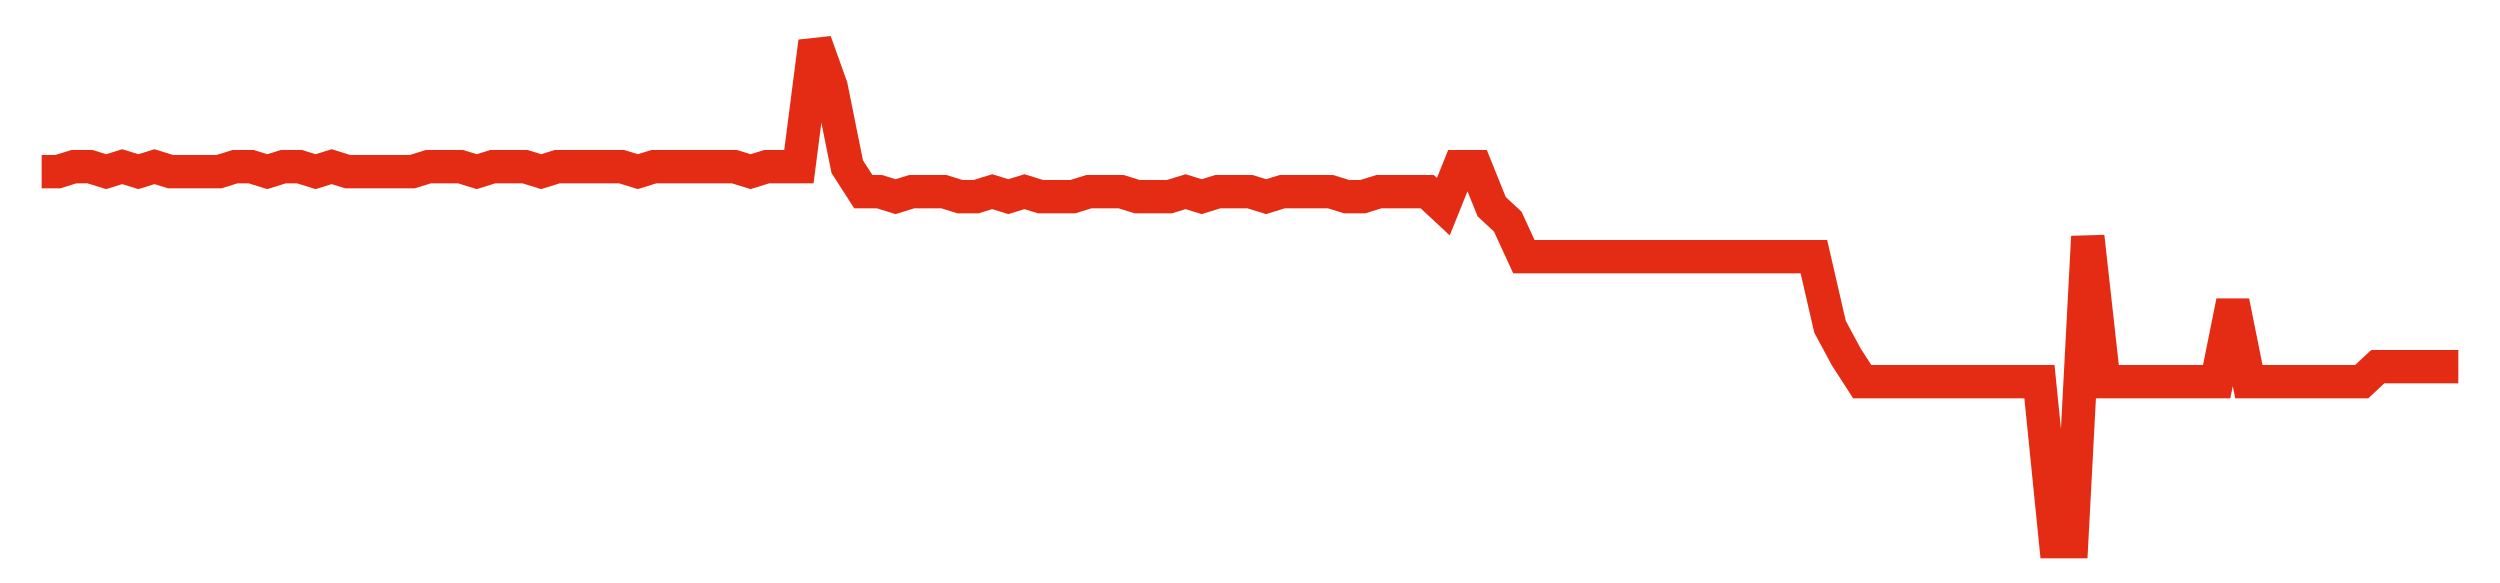 <svg width="300" height="70" viewBox="0 0 300 70" xmlns="http://www.w3.org/2000/svg">
    <path d="M 5,20.6 L 6.933,20.6 L 8.867,20 L 10.8,20 L 12.733,20.6 L 14.667,20 L 16.6,20.6 L 18.533,20 L 20.467,20.6 L 22.4,20.6 L 24.333,20.6 L 26.267,20.6 L 28.2,20 L 30.133,20 L 32.067,20.6 L 34,20 L 35.933,20 L 37.867,20.6 L 39.8,20 L 41.733,20.6 L 43.667,20.6 L 45.6,20.6 L 47.533,20.6 L 49.467,20.6 L 51.4,20 L 53.333,20 L 55.267,20 L 57.2,20.6 L 59.133,20 L 61.067,20 L 63,20 L 64.933,20.6 L 66.867,20 L 68.8,20 L 70.733,20 L 72.667,20 L 74.6,20 L 76.533,20.6 L 78.467,20 L 80.4,20 L 82.333,20 L 84.267,20 L 86.2,20 L 88.133,20 L 90.067,20.6 L 92,20 L 93.933,20 L 95.867,20 L 97.8,5 L 99.733,10.4 L 101.667,20 L 103.6,23 L 105.533,23 L 107.467,23.6 L 109.4,23 L 111.333,23 L 113.267,23 L 115.2,23.6 L 117.133,23.6 L 119.067,23 L 121,23.6 L 122.933,23 L 124.867,23.6 L 126.8,23.6 L 128.733,23.6 L 130.667,23 L 132.6,23 L 134.533,23 L 136.467,23.6 L 138.4,23.6 L 140.333,23.6 L 142.267,23 L 144.2,23.6 L 146.133,23 L 148.067,23 L 150,23 L 151.933,23.6 L 153.867,23 L 155.8,23 L 157.733,23 L 159.667,23 L 161.6,23.6 L 163.533,23.6 L 165.467,23 L 167.4,23 L 169.333,23 L 171.267,23 L 173.2,24.8 L 175.133,20 L 177.067,20 L 179,24.8 L 180.933,26.6 L 182.867,30.8 L 184.8,30.8 L 186.733,30.8 L 188.667,30.8 L 190.6,30.8 L 192.533,30.8 L 194.467,30.8 L 196.4,30.8 L 198.333,30.8 L 200.267,30.8 L 202.2,30.8 L 204.133,30.8 L 206.067,30.8 L 208,30.8 L 209.933,30.8 L 211.867,30.8 L 213.8,30.8 L 215.733,30.8 L 217.667,30.8 L 219.6,39.2 L 221.533,42.8 L 223.467,45.8 L 225.4,45.8 L 227.333,45.8 L 229.267,45.8 L 231.2,45.8 L 233.133,45.8 L 235.067,45.8 L 237,45.8 L 238.933,45.8 L 240.867,45.8 L 242.8,45.8 L 244.733,45.8 L 246.667,65 L 248.6,65 L 250.533,28.4 L 252.467,45.8 L 254.4,45.8 L 256.333,45.8 L 258.267,45.8 L 260.2,45.8 L 262.133,45.8 L 264.067,45.8 L 266,45.8 L 267.933,36.2 L 269.867,45.8 L 271.8,45.8 L 273.733,45.8 L 275.667,45.8 L 277.6,45.8 L 279.533,45.8 L 281.467,45.8 L 283.4,45.8 L 285.333,44 L 287.267,44 L 289.2,44 L 291.133,44 L 293.067,44 L 295,44" fill="none" stroke="#E32C13" stroke-width="4"/>
</svg>